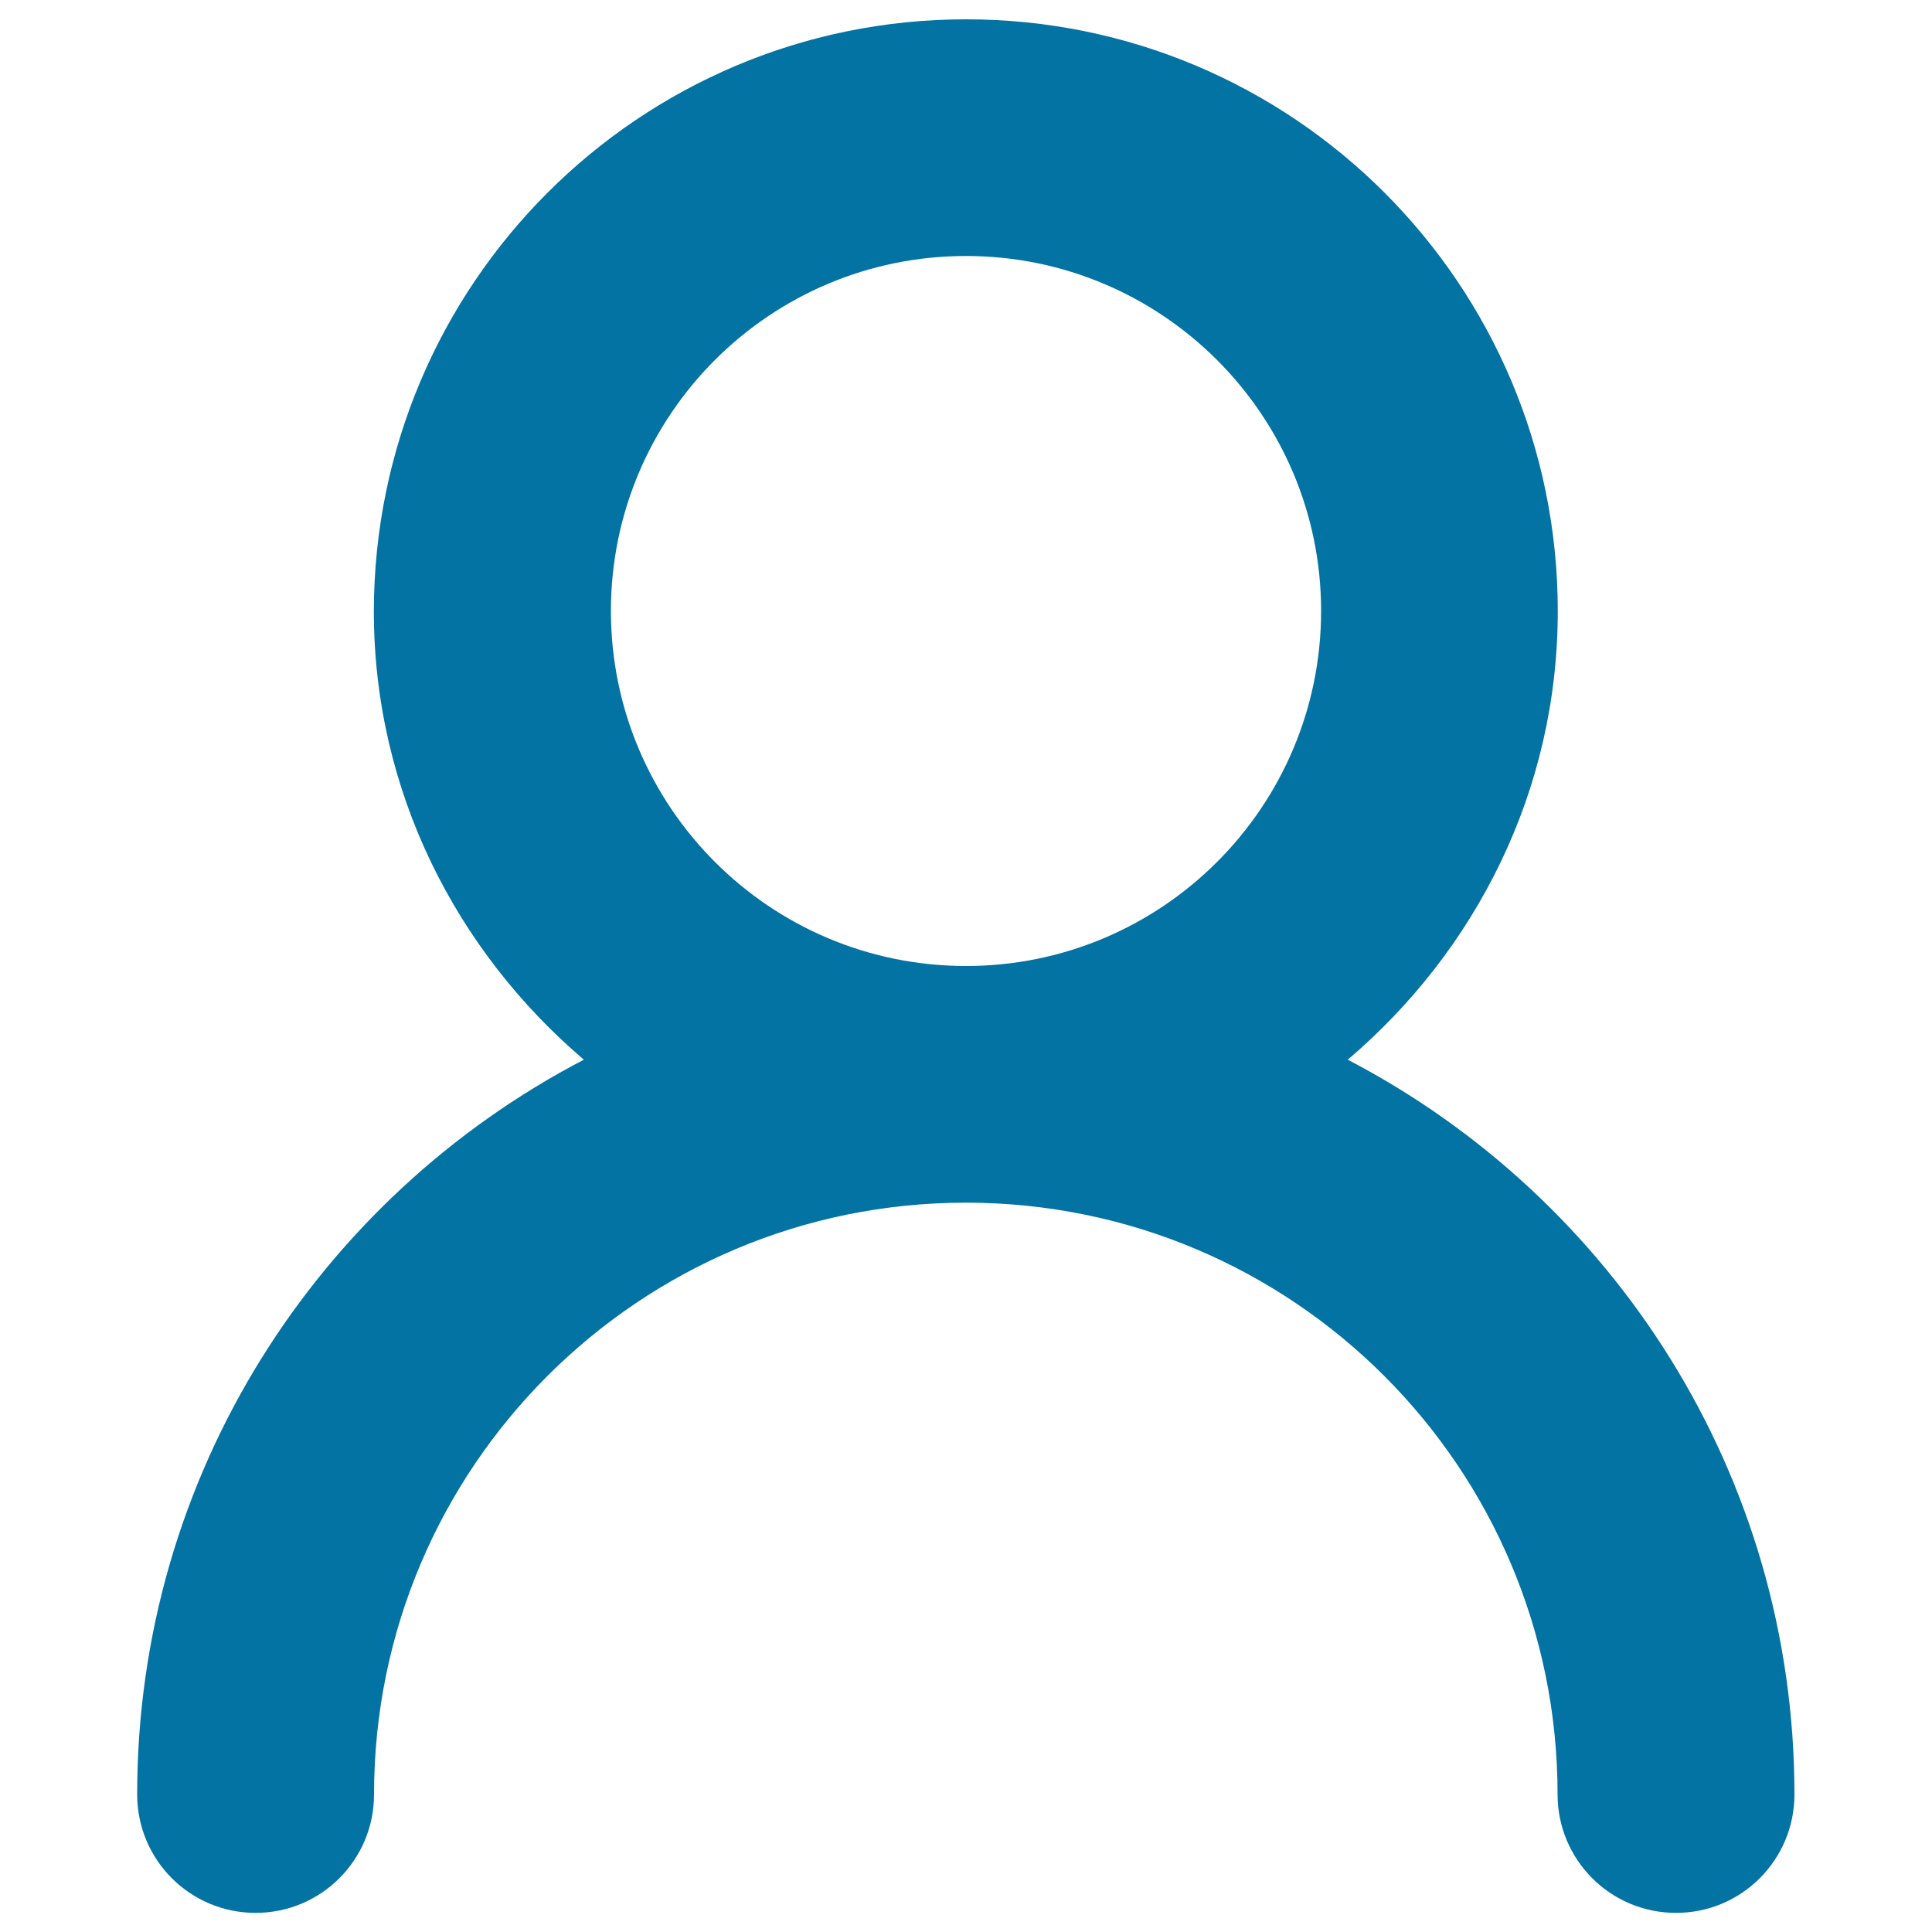 <svg xmlns="http://www.w3.org/2000/svg" viewBox="0 0 1000 1000" style="fill:#0273a2">
<title>User SVG icon</title>
<path d="M928.8,928.8c0,33.9-27.4,61.3-61.3,61.3s-61.3-27.4-61.3-61.3c0-169.2-137.1-306.3-306.3-306.3 c-169.1,0-306.3,137.1-306.3,306.3c0,33.9-27.4,61.3-61.3,61.3S71,962.7,71,928.8c0-165.4,93.9-308.8,231.2-380.3 c-65.9-56.2-108.7-138.8-108.7-232.2C193.8,147.1,330.9,10,500,10c169.2,0,306.3,137.1,306.3,306.3c0,93.4-42.7,176-108.7,232.2 C834.8,620,928.8,763.3,928.8,928.8z M500,132.5c-101.5,0-183.8,82.3-183.8,183.8C316.3,417.7,398.5,500,500,500 c101.4,0,183.8-82.3,183.8-183.8C683.8,214.8,601.4,132.5,500,132.5z"/>
</svg>